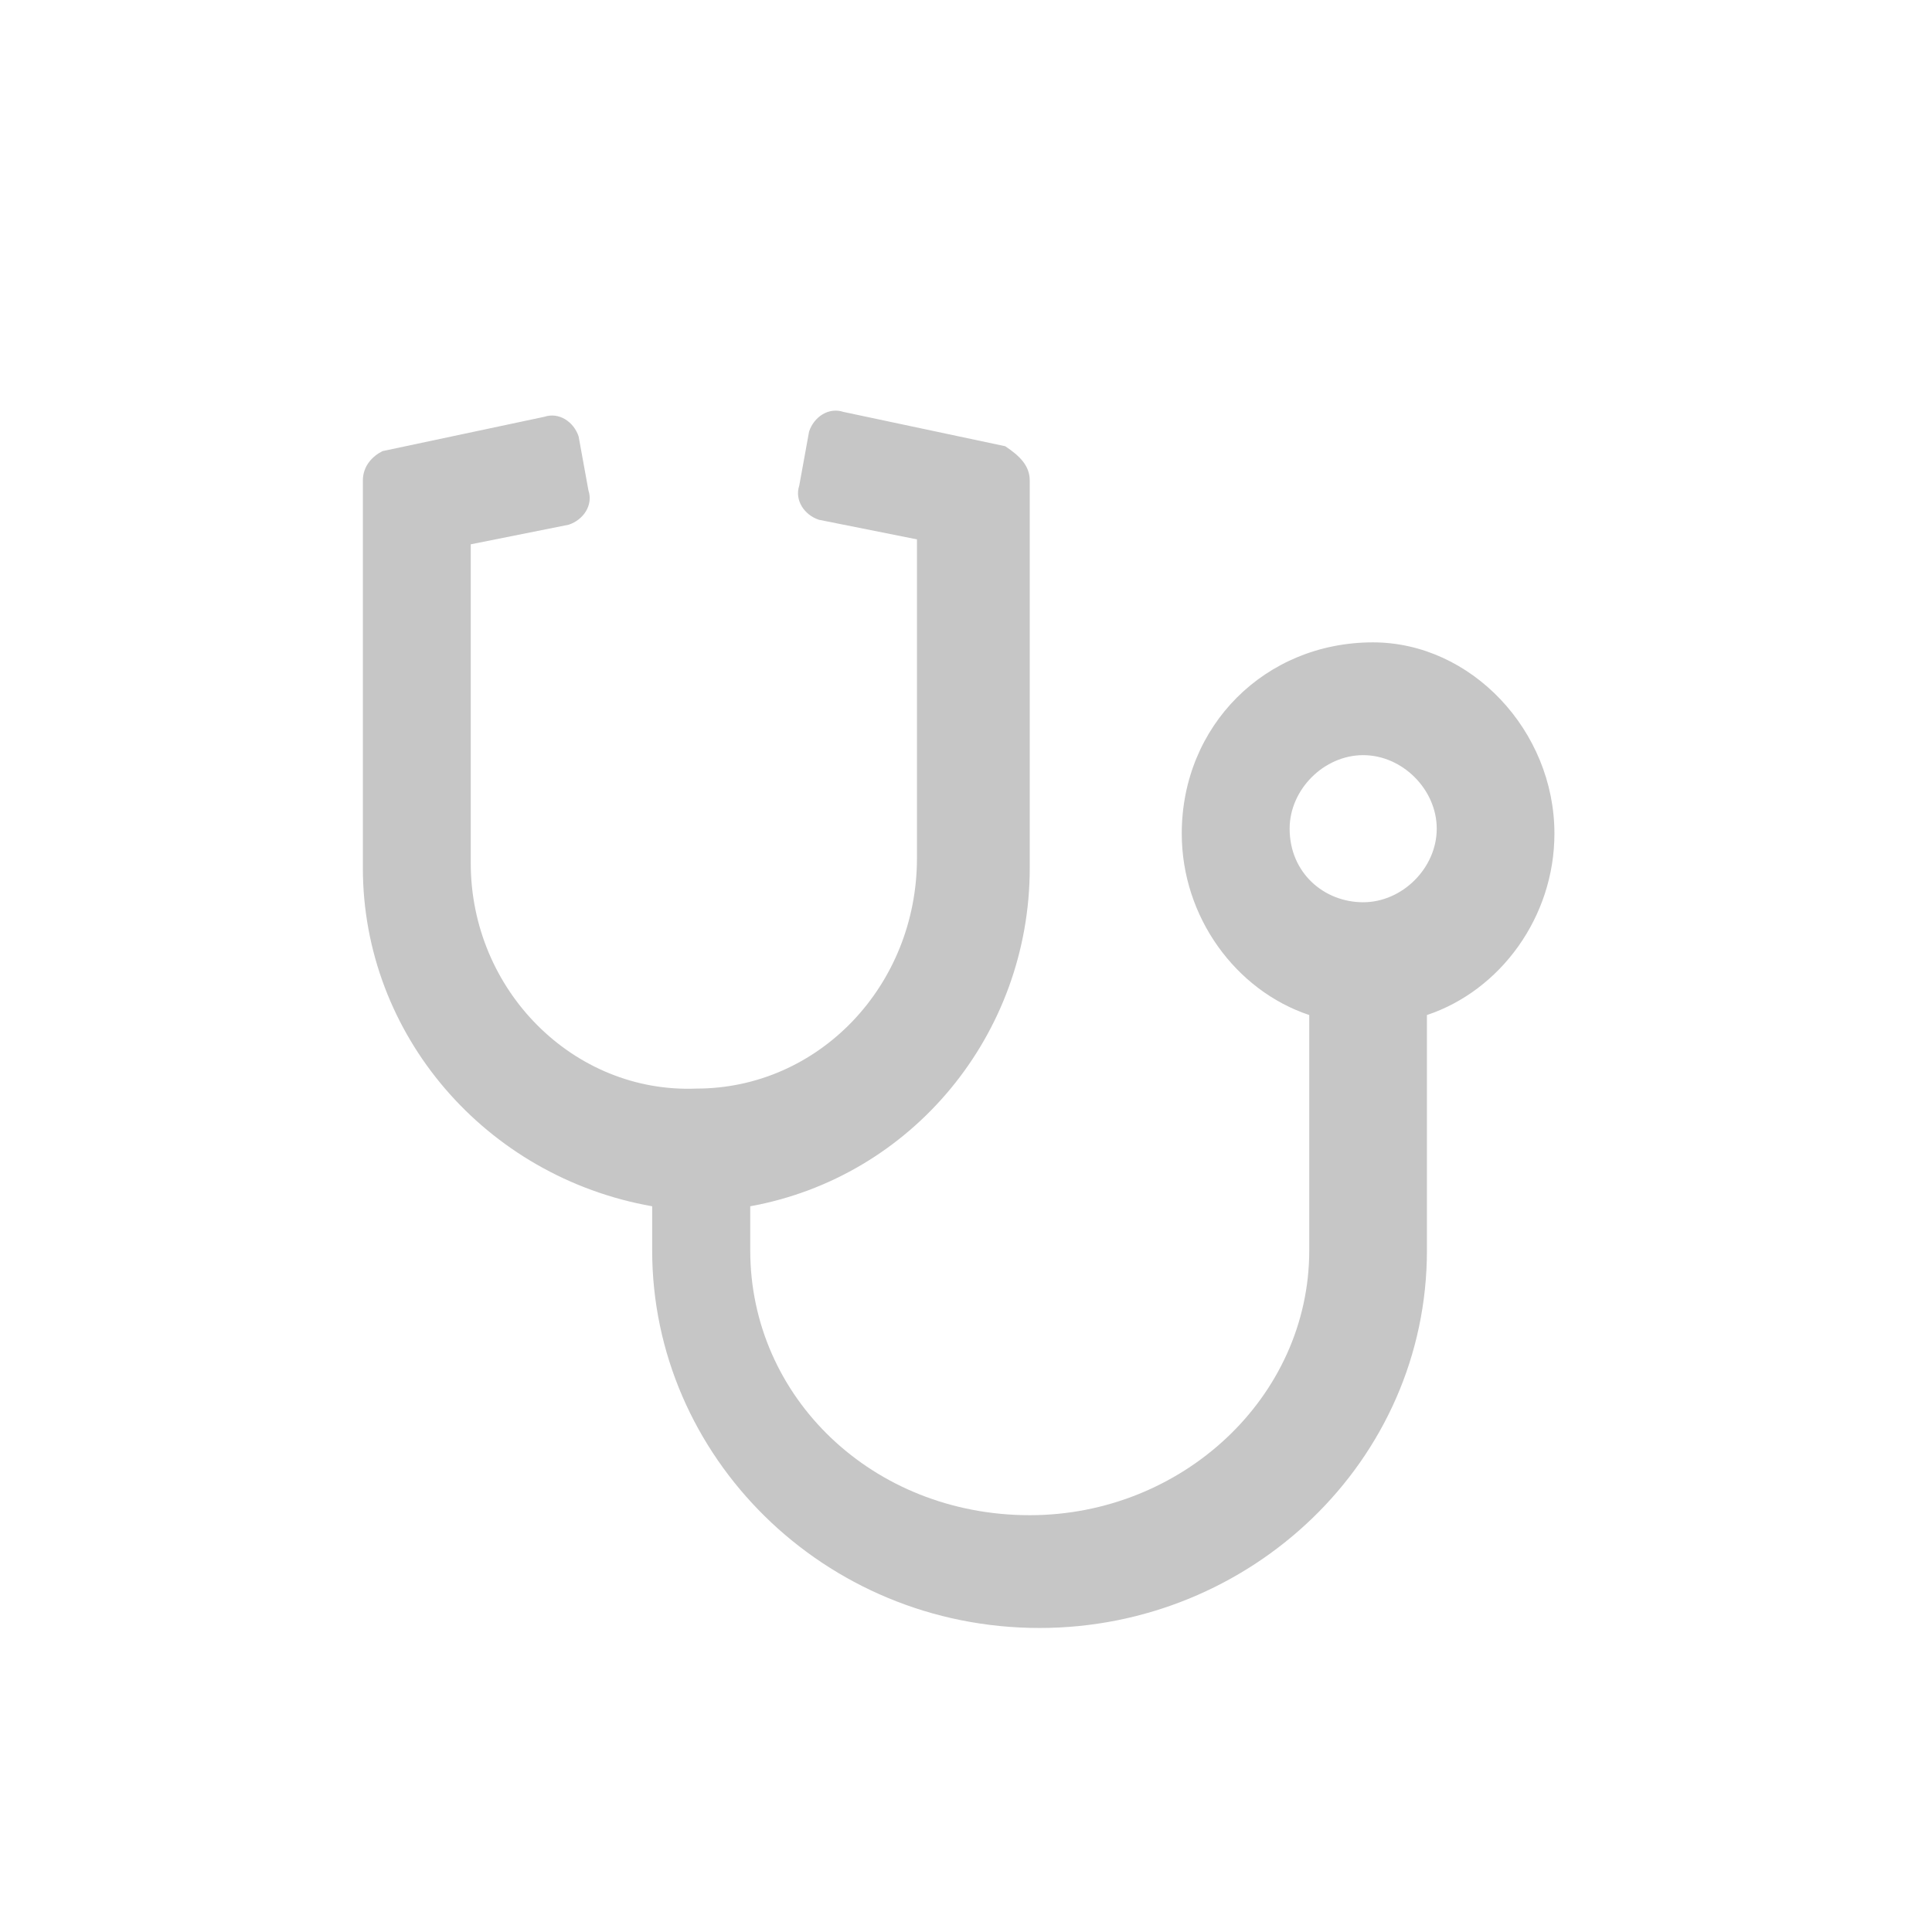 <?xml version="1.0" encoding="utf-8"?>
<!-- Generator: Adobe Illustrator 21.0.0, SVG Export Plug-In . SVG Version: 6.00 Build 0)  -->
<svg version="1.1" id="Capa_1" xmlns="http://www.w3.org/2000/svg" xmlns:xlink="http://www.w3.org/1999/xlink" x="0px" y="0px"
	 viewBox="0 0 39.4 39.4" style="enable-background:new 0 0 39.4 39.4;" xml:space="preserve">
<style type="text/css">
	.st0{fill:#C6C6C6;}
</style>
<path class="st0" d="M7.4,17.7V9.8c0-0.3,0.2-0.5,0.4-0.6l3.3-0.7c0.3-0.1,0.6,0.1,0.7,0.4l0.2,1.1c0.1,0.3-0.1,0.6-0.4,0.7l-2,0.4
	v6.5c0,2.6,2.1,4.7,4.6,4.6c2.5,0,4.5-2.1,4.5-4.7v-6.5l-2-0.4c-0.3-0.1-0.5-0.4-0.4-0.7l0.2-1.1c0.1-0.3,0.4-0.5,0.7-0.4l3.3,0.7
	C20.8,9.3,21,9.5,21,9.8v7.9c0,3.4-2.4,6.3-5.7,6.9v0.9c0,3,2.5,5.4,5.7,5.4c3.1,0,5.7-2.4,5.7-5.4v-4.8c-1.5-0.5-2.6-2-2.6-3.7
	c0-2.2,1.7-3.9,3.9-3.9c2,0,3.7,1.8,3.7,3.9c0,1.7-1.1,3.2-2.6,3.7v4.8c0,4.3-3.6,7.7-7.9,7.7c-4.4,0-7.9-3.5-7.9-7.7v-0.9
	C9.9,24,7.4,21.1,7.4,17.7z M26.3,16.9c0,0.9,0.7,1.5,1.5,1.5s1.5-0.7,1.5-1.5s-0.7-1.5-1.5-1.5S26.3,16.1,26.3,16.9z"/>
</svg>
